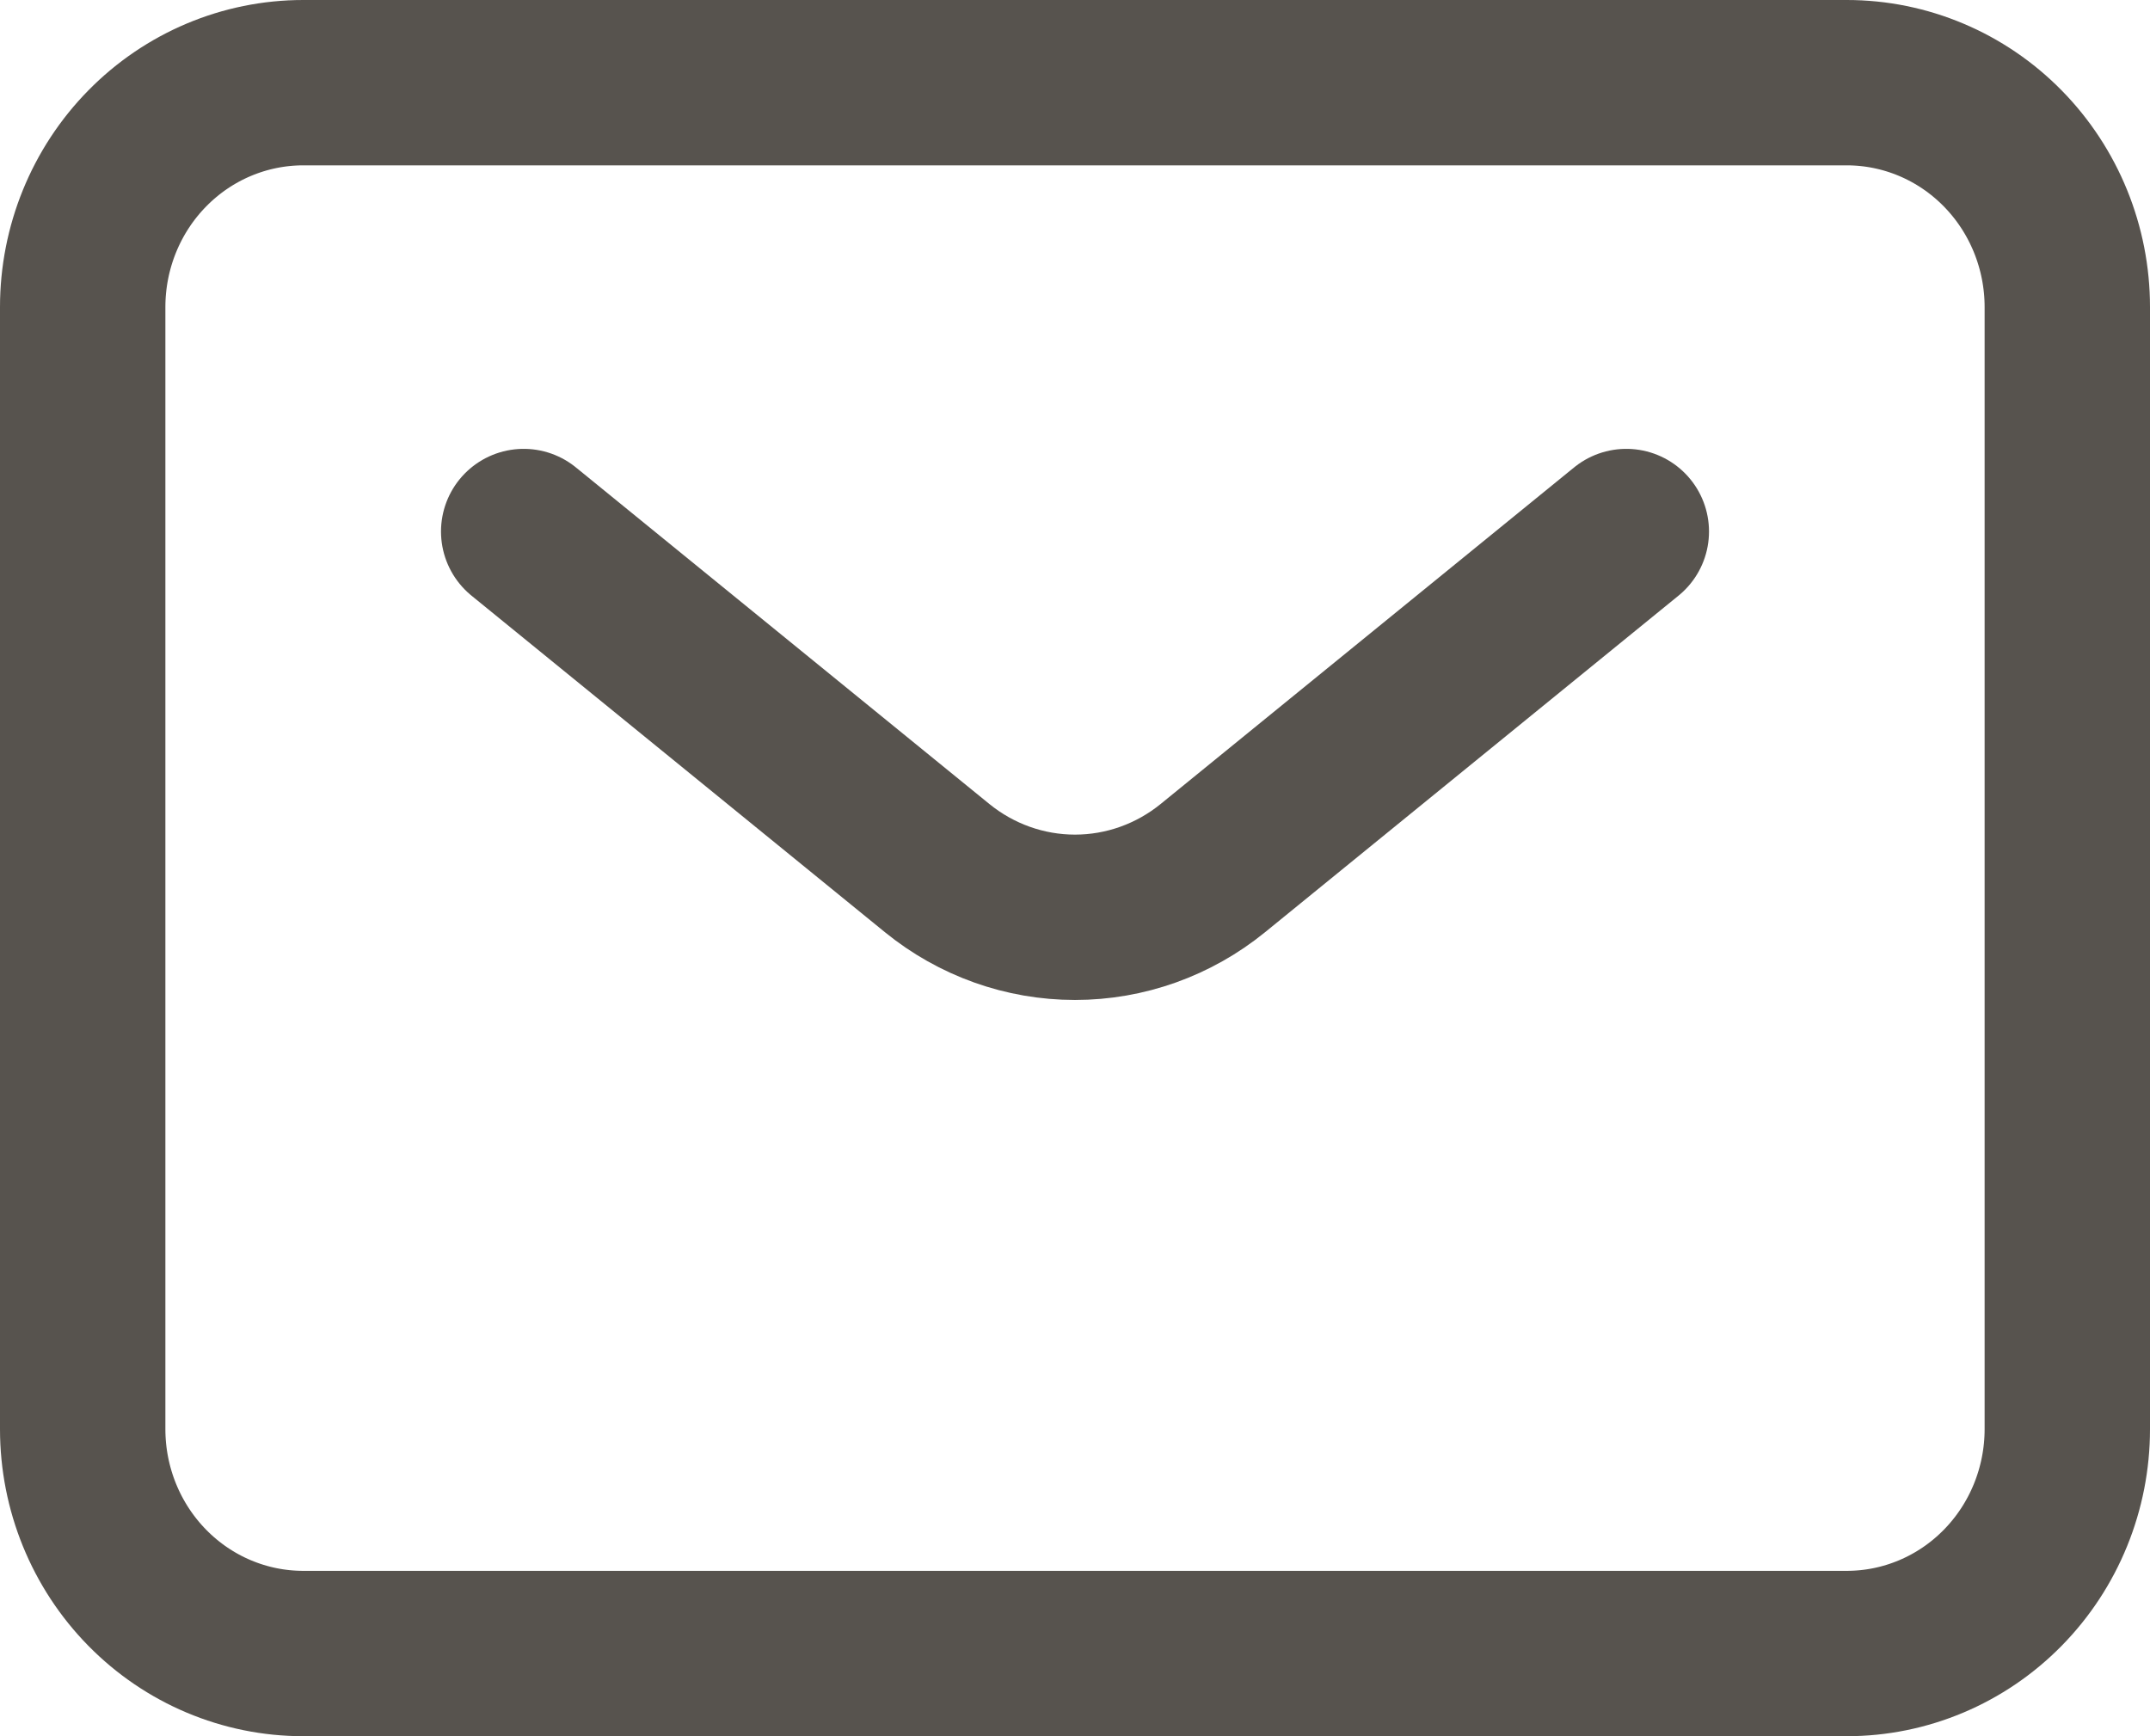 <svg width="26" height="21" viewBox="0 0 26 21" fill="none" xmlns="http://www.w3.org/2000/svg">
<path d="M6.333 6.429L11.333 10.5C11.806 10.885 12.394 11.095 13 11.095C13.606 11.095 14.194 10.885 14.667 10.5L19.667 6.429M25 17.286V3.714C25 2.994 24.719 2.304 24.219 1.795C23.719 1.286 23.041 1 22.333 1H3.667C2.959 1 2.281 1.286 1.781 1.795C1.281 2.304 1 2.994 1 3.714V17.286C1 18.006 1.281 18.696 1.781 19.205C2.281 19.714 2.959 20 3.667 20H22.333C23.041 20 23.719 19.714 24.219 19.205C24.719 18.696 25 18.006 25 17.286Z" stroke="#57534E" stroke-width="2" stroke-linecap="round" stroke-linejoin="round"/>
</svg>